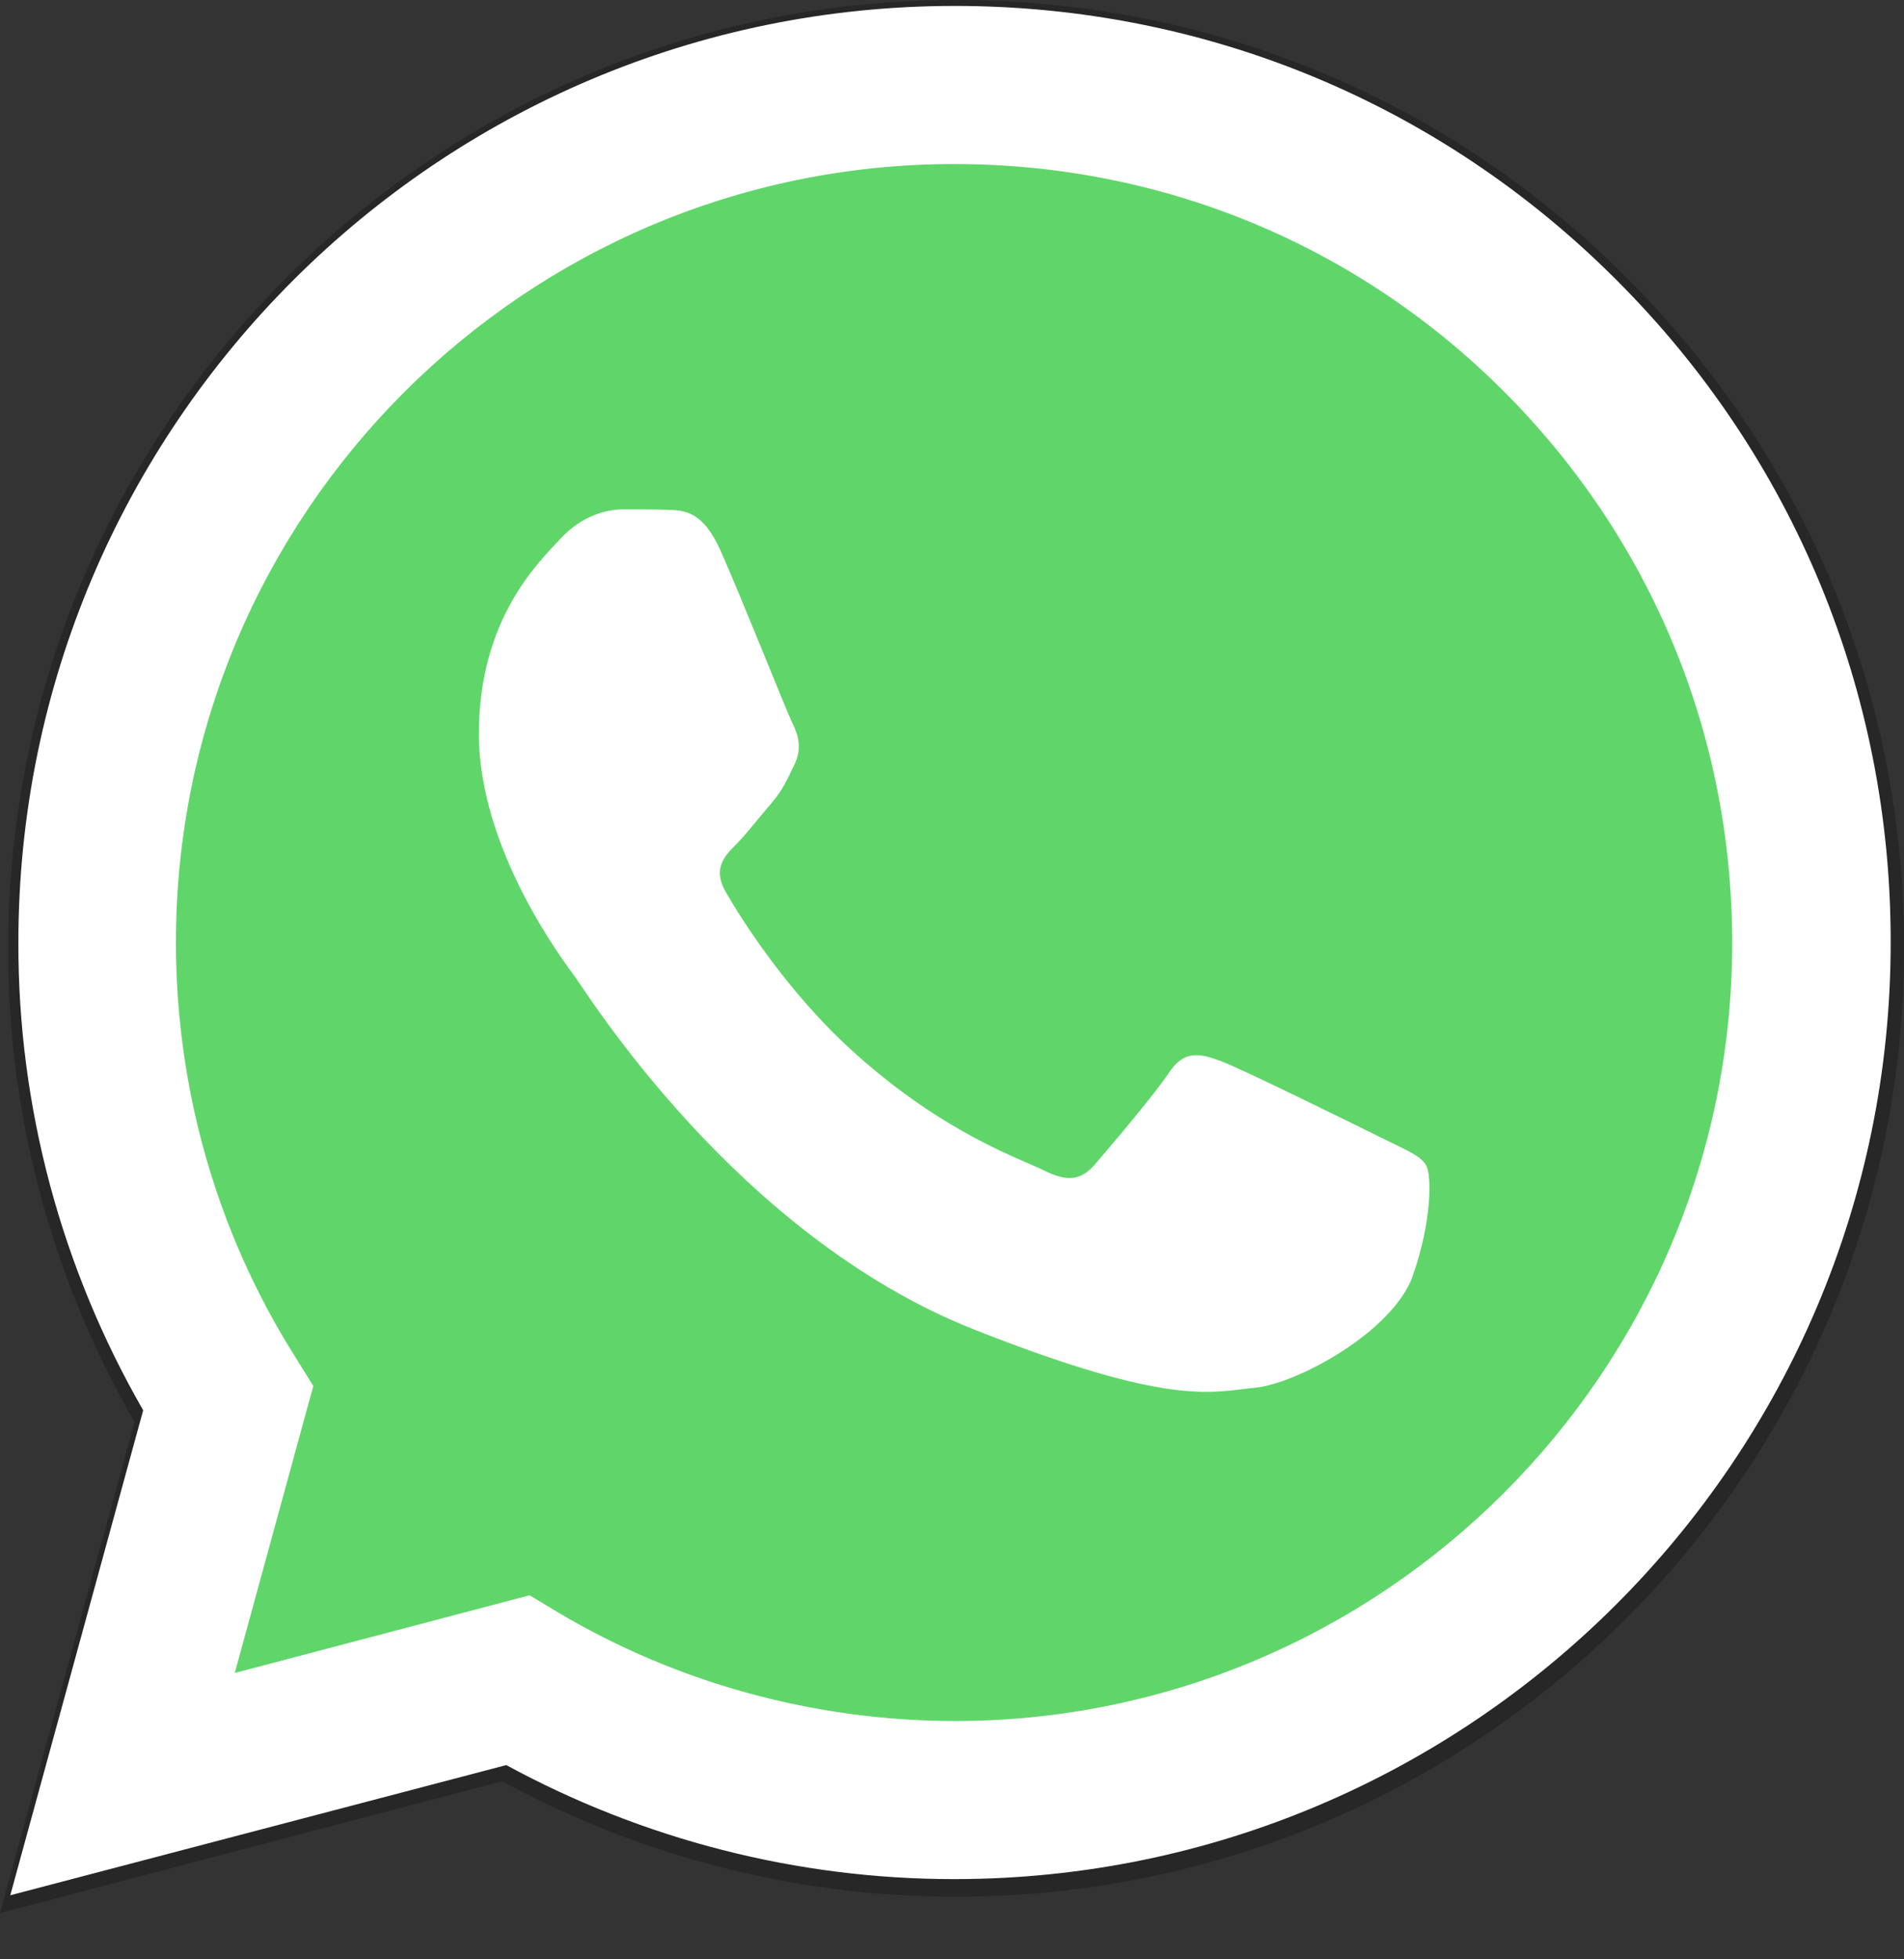 <svg width="35" height="36" viewBox="0 0 35 36" fill="none" xmlns="http://www.w3.org/2000/svg">
<rect x="0" y="0" width="35" height="36" fill="#333333" stroke="none"/>
<path d="M0 35.15L2.473 26.127C0.952 23.486 0.142 20.487 0.15 17.421C0.15 7.812 7.971 0 17.579 0C22.242 0 26.62 1.813 29.903 5.105C33.195 8.397 35.008 12.775 35 17.429C35 27.038 27.18 34.85 17.571 34.85H17.563C14.647 34.85 11.781 34.114 9.233 32.727L0 35.15ZM9.667 29.569L10.193 29.887C12.416 31.207 14.964 31.9 17.563 31.909H17.571C25.55 31.909 32.051 25.416 32.051 17.429C32.051 13.56 30.547 9.926 27.814 7.185C25.082 4.445 21.439 2.941 17.571 2.941C9.583 2.941 3.083 9.433 3.083 17.421C3.083 20.153 3.843 22.818 5.297 25.124L5.64 25.676L4.178 31.015L9.667 29.569Z" fill="black" fill-opacity="0.24"/>
<path d="M0.791 34.221L3.151 25.614C1.699 23.098 0.931 20.234 0.931 17.313C0.931 8.154 8.391 0.703 17.541 0.703C21.989 0.703 26.156 2.436 29.292 5.572C32.427 8.707 34.152 12.882 34.152 17.322C34.152 26.481 26.692 33.932 17.541 33.932H17.533C14.752 33.932 12.021 33.23 9.595 31.91L0.791 34.221Z" fill="url(#paint0_linear_4164_1601)"/>
<path d="M0.189 34.823L2.632 25.912C1.13 23.304 0.33 20.342 0.338 17.314C0.338 7.825 8.061 0.109 17.551 0.109C22.155 0.109 26.479 1.9 29.721 5.151C32.973 8.402 34.763 12.726 34.755 17.322C34.755 26.811 27.032 34.526 17.542 34.526H17.534C14.654 34.526 11.824 33.8 9.307 32.431L0.189 34.823ZM9.736 29.311L10.256 29.625C12.451 30.929 14.968 31.614 17.534 31.622H17.542C25.422 31.622 31.842 25.21 31.842 17.322C31.842 13.502 30.357 9.912 27.659 7.206C24.96 4.499 21.363 3.014 17.542 3.014C9.654 3.014 3.234 9.425 3.234 17.314C3.234 20.012 3.985 22.644 5.421 24.922L5.759 25.466L4.315 30.739L9.736 29.311Z" fill="white"/>
<path d="M13.242 10.11C12.92 9.392 12.582 9.376 12.277 9.368C12.029 9.359 11.74 9.359 11.451 9.359C11.163 9.359 10.701 9.467 10.305 9.896C9.908 10.325 8.803 11.364 8.803 13.485C8.803 15.598 10.346 17.644 10.56 17.933C10.775 18.221 13.539 22.702 17.904 24.427C21.535 25.862 22.277 25.574 23.061 25.499C23.854 25.425 25.603 24.46 25.966 23.453C26.321 22.446 26.321 21.588 26.213 21.407C26.106 21.225 25.817 21.118 25.388 20.903C24.959 20.689 22.847 19.649 22.451 19.5C22.055 19.352 21.766 19.286 21.485 19.715C21.197 20.144 20.371 21.11 20.124 21.398C19.876 21.687 19.62 21.72 19.191 21.506C18.762 21.291 17.376 20.837 15.734 19.368C14.455 18.23 13.589 16.819 13.341 16.39C13.094 15.961 13.316 15.729 13.531 15.515C13.721 15.325 13.96 15.012 14.175 14.764C14.389 14.517 14.463 14.335 14.604 14.046C14.744 13.757 14.678 13.51 14.57 13.295C14.463 13.081 13.622 10.96 13.242 10.11Z" fill="white"/>
<defs>
<linearGradient id="paint0_linear_4164_1601" x1="4270.84" y1="8614.11" x2="4270.84" y2="0.222" gradientUnits="userSpaceOnUse">
<stop stop-color="#20B038"/>
<stop offset="1" stop-color="#60D66A"/>
</linearGradient>
</defs>
</svg>
